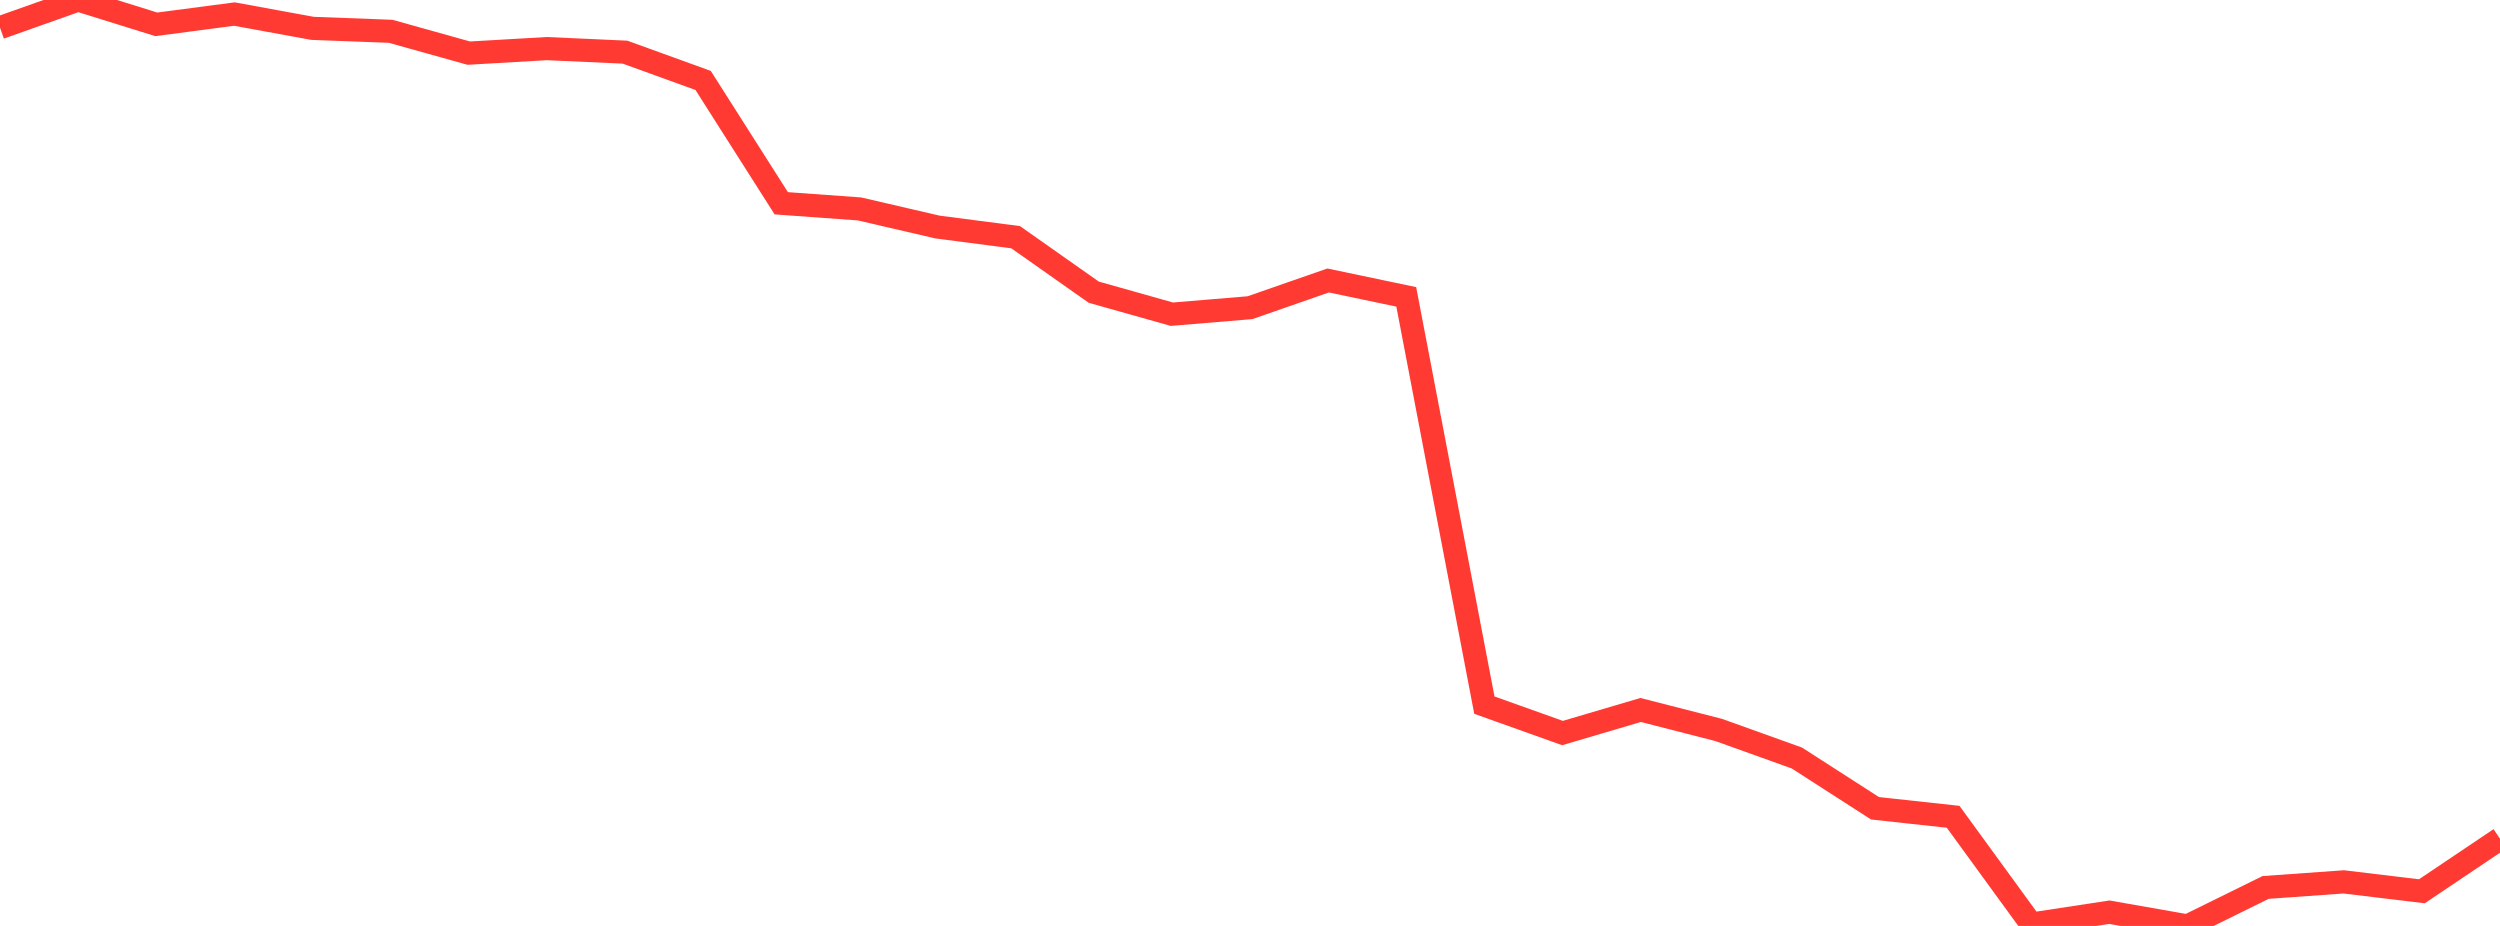 <?xml version="1.0" standalone="no"?>
<!DOCTYPE svg PUBLIC "-//W3C//DTD SVG 1.1//EN" "http://www.w3.org/Graphics/SVG/1.1/DTD/svg11.dtd">

<svg width="135" height="50" viewBox="0 0 135 50" preserveAspectRatio="none" 
  xmlns="http://www.w3.org/2000/svg"
  xmlns:xlink="http://www.w3.org/1999/xlink">


<polyline points="0.0, 1.495 4.219, 0.0 8.438, 1.314 12.656, 0.759 16.875, 1.531 21.094, 1.69 25.312, 2.869 29.531, 2.625 33.75, 2.816 37.969, 4.344 42.188, 10.977 46.406, 11.281 50.625, 12.26 54.844, 12.809 59.062, 15.778 63.281, 16.967 67.5, 16.615 71.719, 15.146 75.938, 16.031 80.156, 38.078 84.375, 39.584 88.594, 38.339 92.812, 39.419 97.031, 40.933 101.25, 43.647 105.469, 44.107 109.688, 49.901 113.906, 49.259 118.125, 50.0 122.344, 47.922 126.562, 47.621 130.781, 48.129 135.0, 45.293" fill="none" stroke="#ff3a33" stroke-width="1.25"/>

</svg>